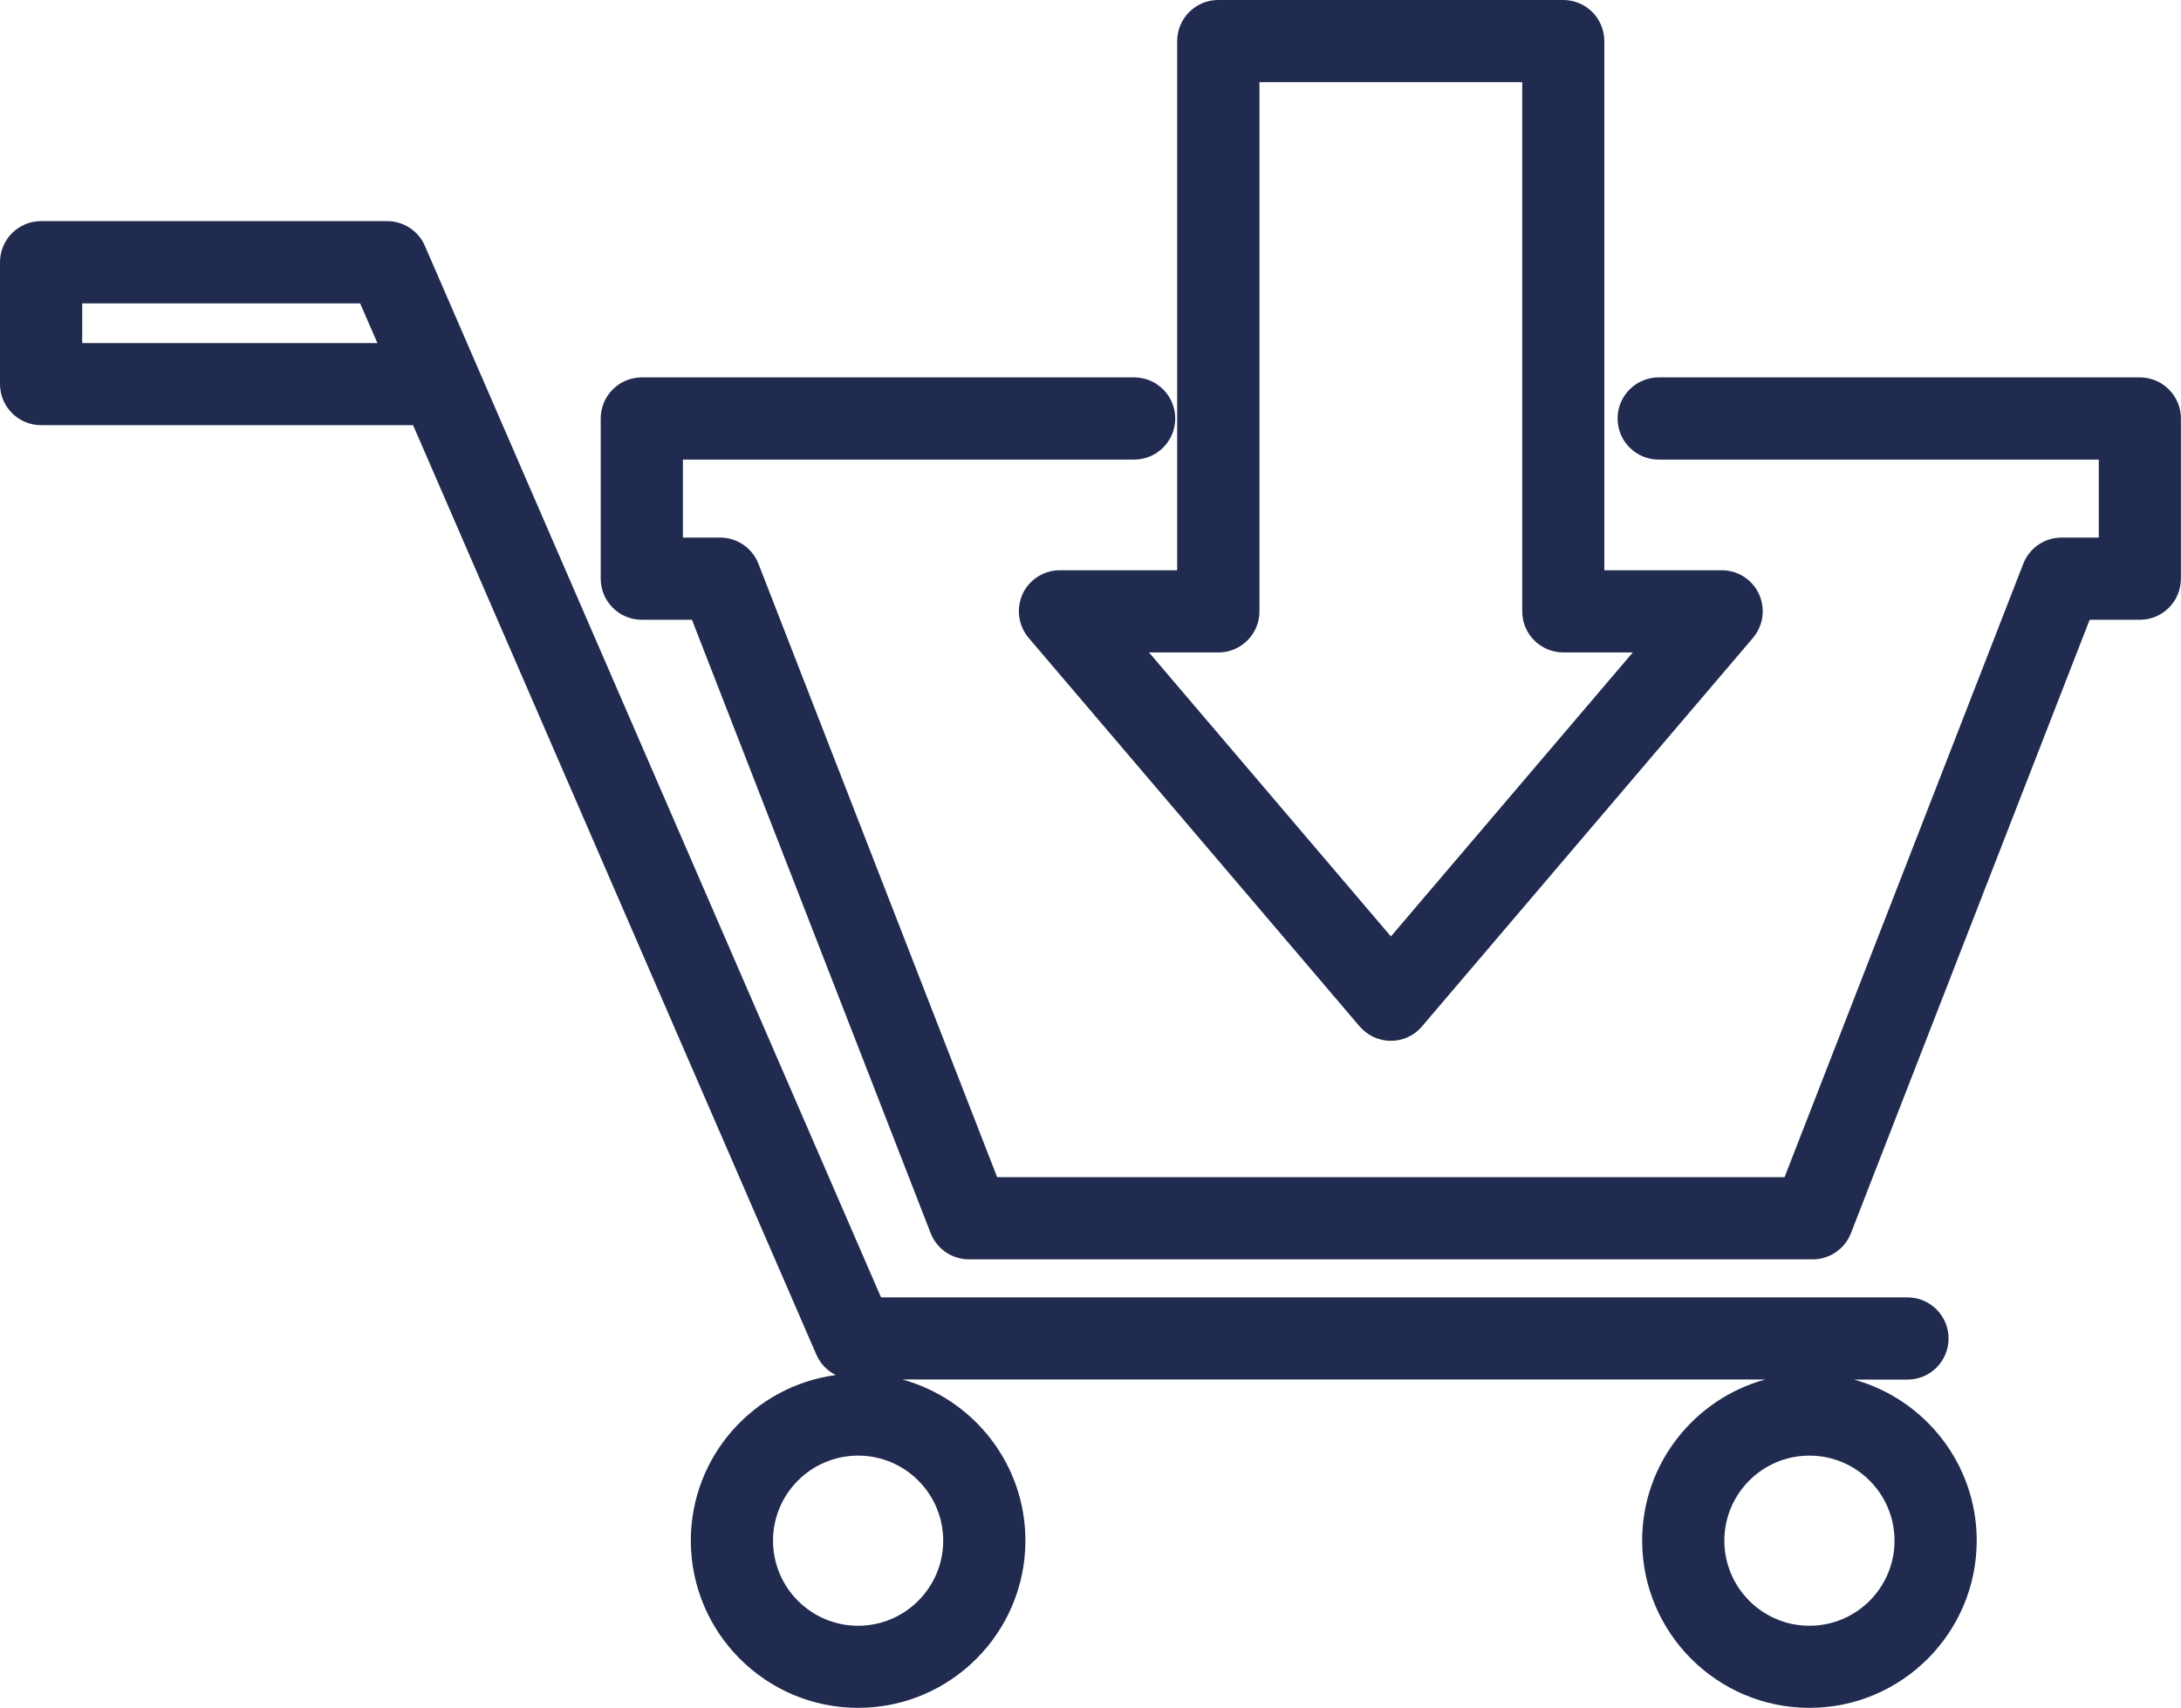 <?xml version="1.0" encoding="UTF-8"?><svg id="Calque_2" xmlns="http://www.w3.org/2000/svg" viewBox="0 0 212.25 166.23"><defs><style>.cls-1{fill:#212b50;}</style></defs><g id="Calque_1-2"><path class="cls-1" d="m208.25,36.73h-46.83c-2.21,0-4,1.79-4,4s1.79,4,4,4h42.83v7.59h-3.62c-1.65,0-3.13,1.01-3.73,2.55l-23.23,59.7h-76.63l-23.23-59.7c-.6-1.54-2.08-2.55-3.73-2.55h-3.62v-7.59h43.91c2.21,0,4-1.79,4-4s-1.79-4-4-4h-47.91c-2.21,0-4,1.79-4,4v15.59c0,2.21,1.79,4,4,4h4.88l23.23,59.7c.6,1.54,2.08,2.55,3.73,2.55h82.1c1.65,0,3.13-1.01,3.73-2.55l23.23-59.7h4.88c2.21,0,4-1.79,4-4v-15.59c0-2.21-1.79-4-4-4Z"/><path class="cls-1" d="m180.38,134.27h5.25c2.21,0,4-1.79,4-4s-1.79-4-4-4h-99.89L41.35,23.93c-.63-1.46-2.08-2.41-3.67-2.41H4c-2.21,0-4,1.79-4,4v11.86c0,2.21,1.79,4,4,4h36.2l39.25,90.47c.38.88,1.06,1.56,1.88,1.98-7.95,1.07-14.1,7.88-14.1,16.11,0,8.98,7.3,16.28,16.28,16.28s16.28-7.3,16.28-16.28c0-7.49-5.09-13.79-11.98-15.68h83.98c-6.89,1.89-11.98,8.2-11.98,15.68,0,8.98,7.3,16.28,16.28,16.28s16.28-7.3,16.28-16.28c0-7.49-5.09-13.79-11.98-15.68ZM8,33.39v-3.86h27.05l1.68,3.86H8Zm83.79,116.56c0,4.56-3.71,8.28-8.28,8.28s-8.28-3.71-8.28-8.28,3.71-8.28,8.28-8.28,8.28,3.71,8.28,8.28Zm84.3,8.28c-4.56,0-8.28-3.71-8.28-8.28s3.71-8.28,8.28-8.28,8.28,3.71,8.28,8.28-3.71,8.28-8.28,8.28Z"/><path class="cls-1" d="m99.52,57.82c-.65,1.42-.42,3.08.59,4.27l32.2,37.8c.76.89,1.87,1.41,3.04,1.41s2.29-.51,3.04-1.41l32.2-37.8c1.01-1.19,1.24-2.85.59-4.27-.65-1.42-2.07-2.32-3.63-2.32h-11.42V4c0-2.21-1.79-4-4-4h-33.57c-2.21,0-4,1.79-4,4v51.5h-11.42c-1.56,0-2.98.91-3.63,2.32Zm19.05,5.68c2.21,0,4-1.79,4-4V8h25.57v51.5c0,2.21,1.79,4,4,4h6.76l-23.54,27.64-23.54-27.64h6.76Z"/></g></svg>